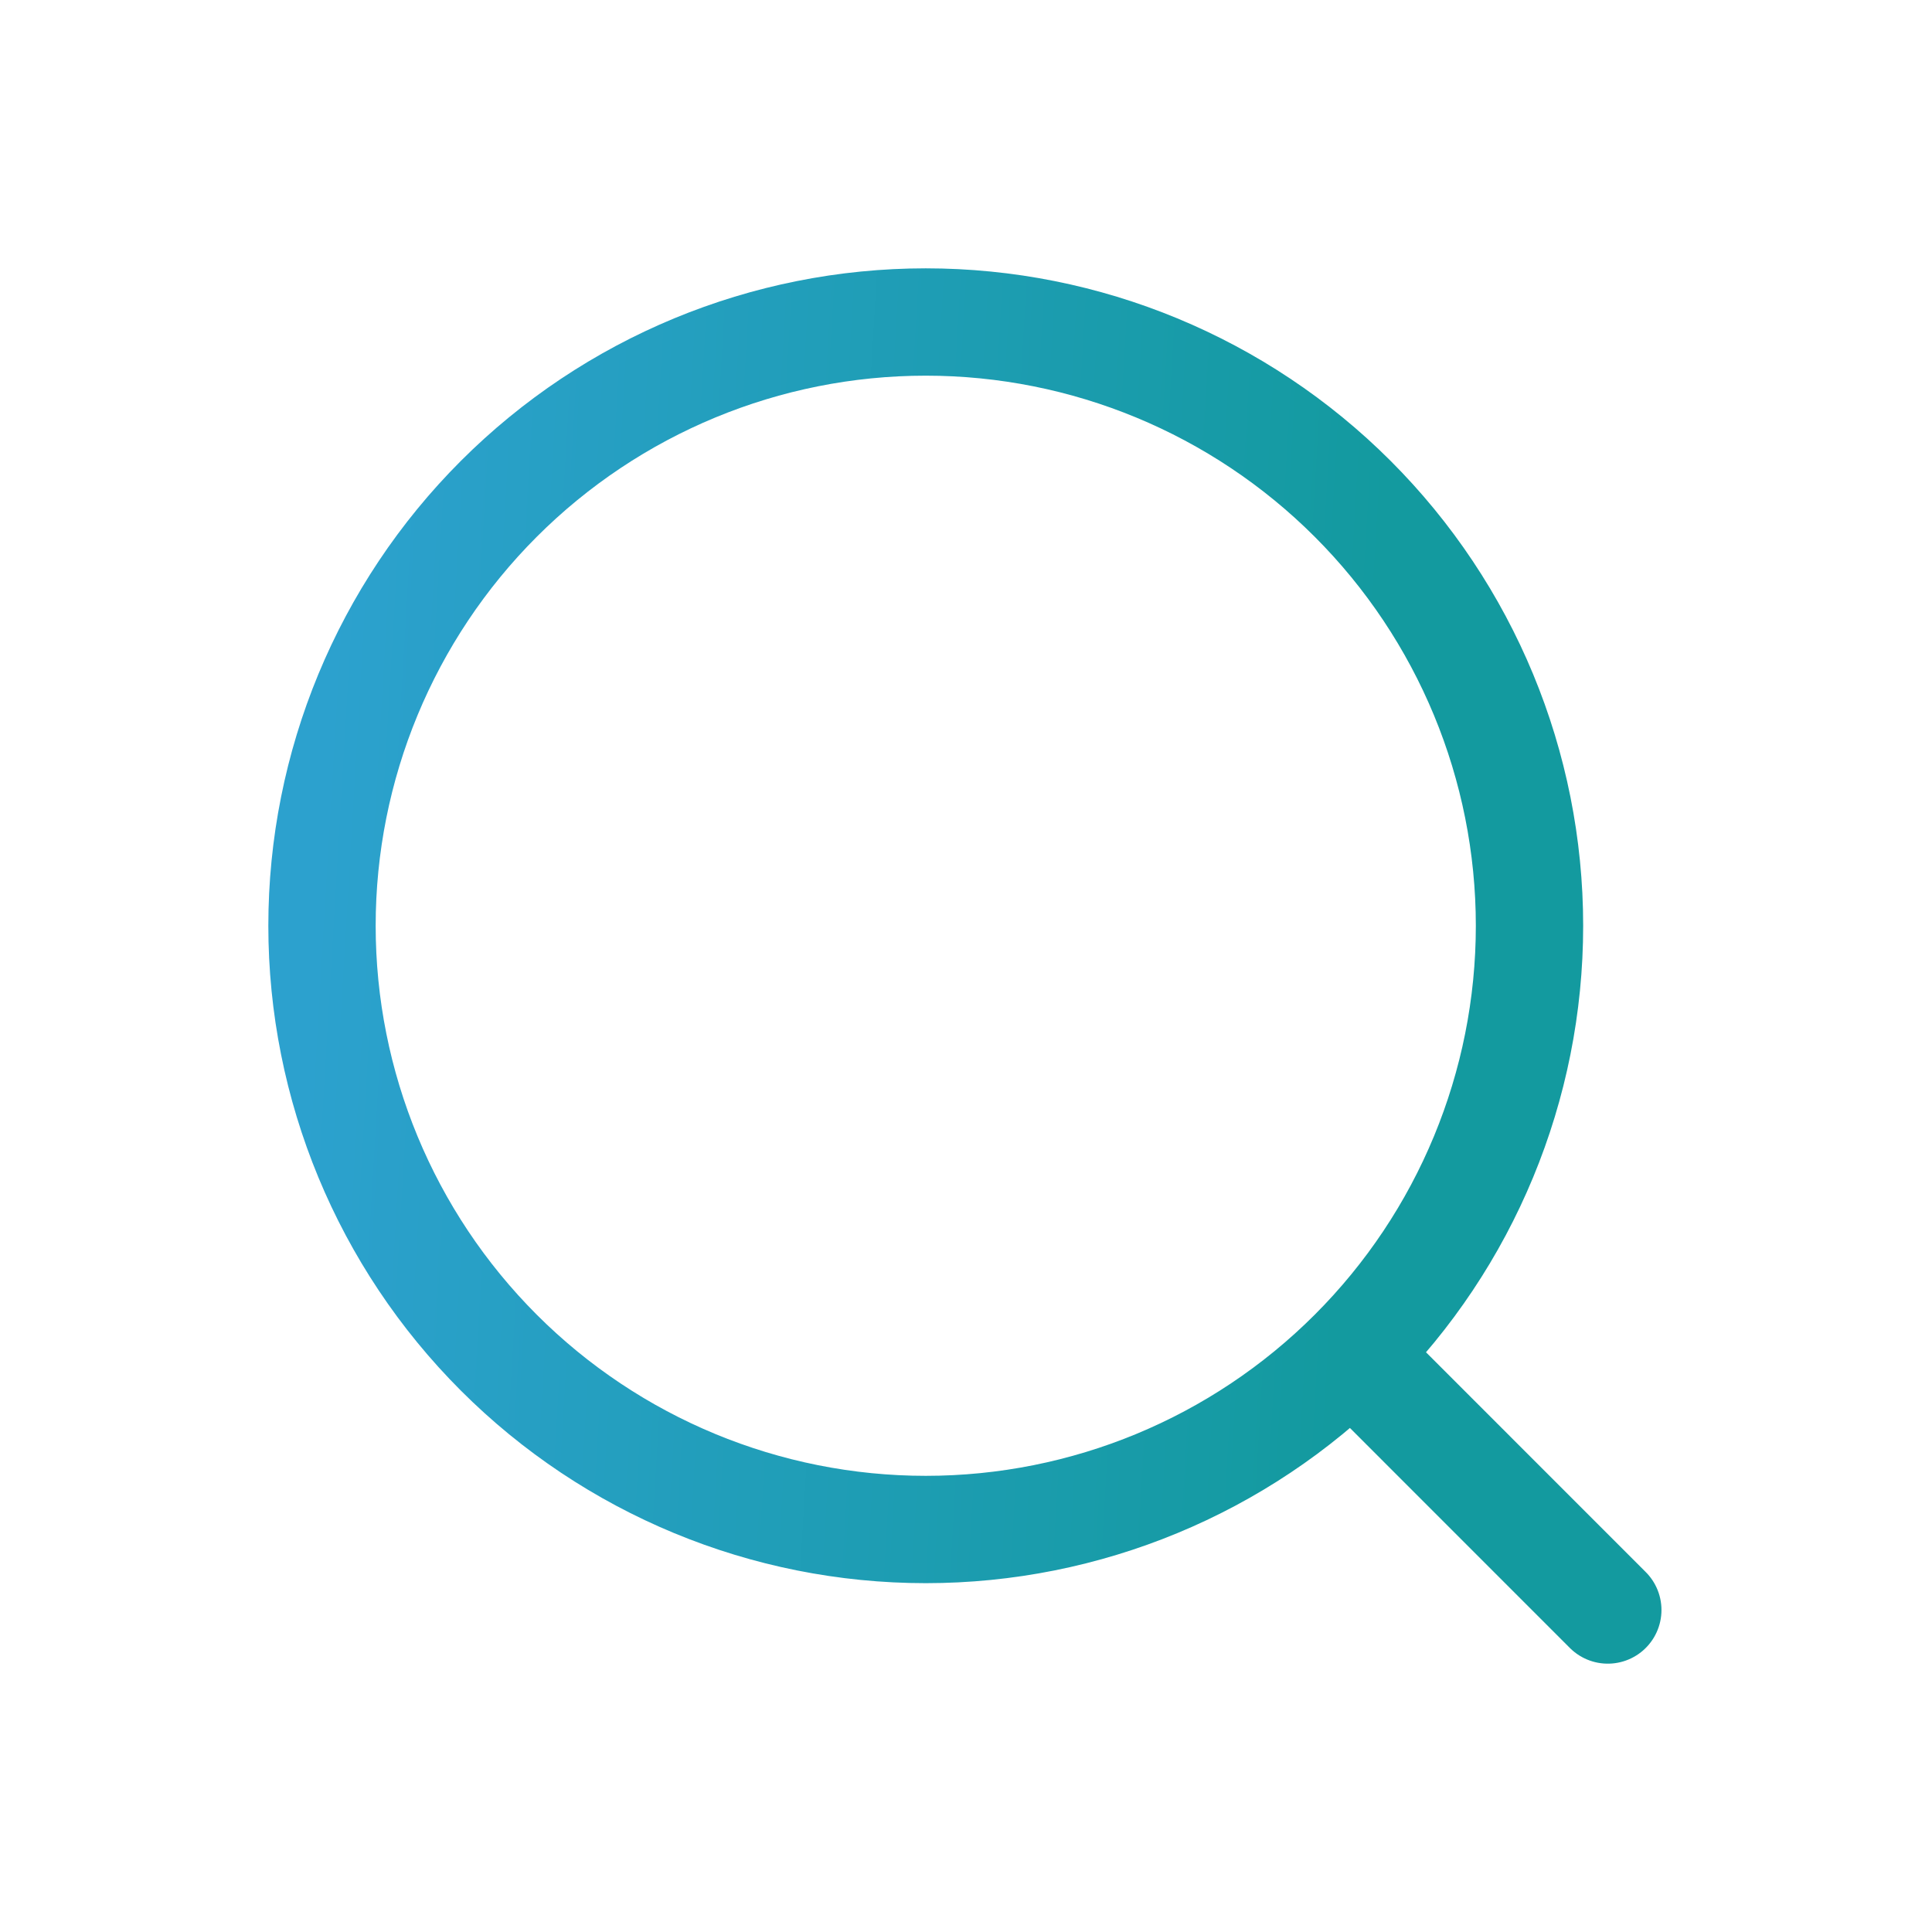 <svg width="36" height="36" viewBox="0 0 36 36" fill="none" xmlns="http://www.w3.org/2000/svg">
<g id="mynaui:search">
<path id="Vector" d="M25.34 25.38L29.959 30M28.5 17.25C28.5 20.234 27.315 23.095 25.205 25.205C23.095 27.315 20.234 28.5 17.25 28.5C14.266 28.5 11.405 27.315 9.295 25.205C7.185 23.095 6 20.234 6 17.25C6 14.266 7.185 11.405 9.295 9.295C11.405 7.185 14.266 6 17.25 6C20.234 6 23.095 7.185 25.205 9.295C27.315 11.405 28.5 14.266 28.5 17.25Z" stroke="url(#paint0_linear_7293_13926)" stroke-width="2" stroke-linecap="round" stroke-linejoin="round"/>
</g>
<defs>
<linearGradient id="paint0_linear_7293_13926" x1="4.308" y1="6" x2="26.007" y2="7.283" gradientUnits="userSpaceOnUse">
<stop offset="0.1" stop-color="#2CA1CE"/>
<stop offset="1" stop-color="#139A9F"/>
</linearGradient>
</defs>
</svg>
